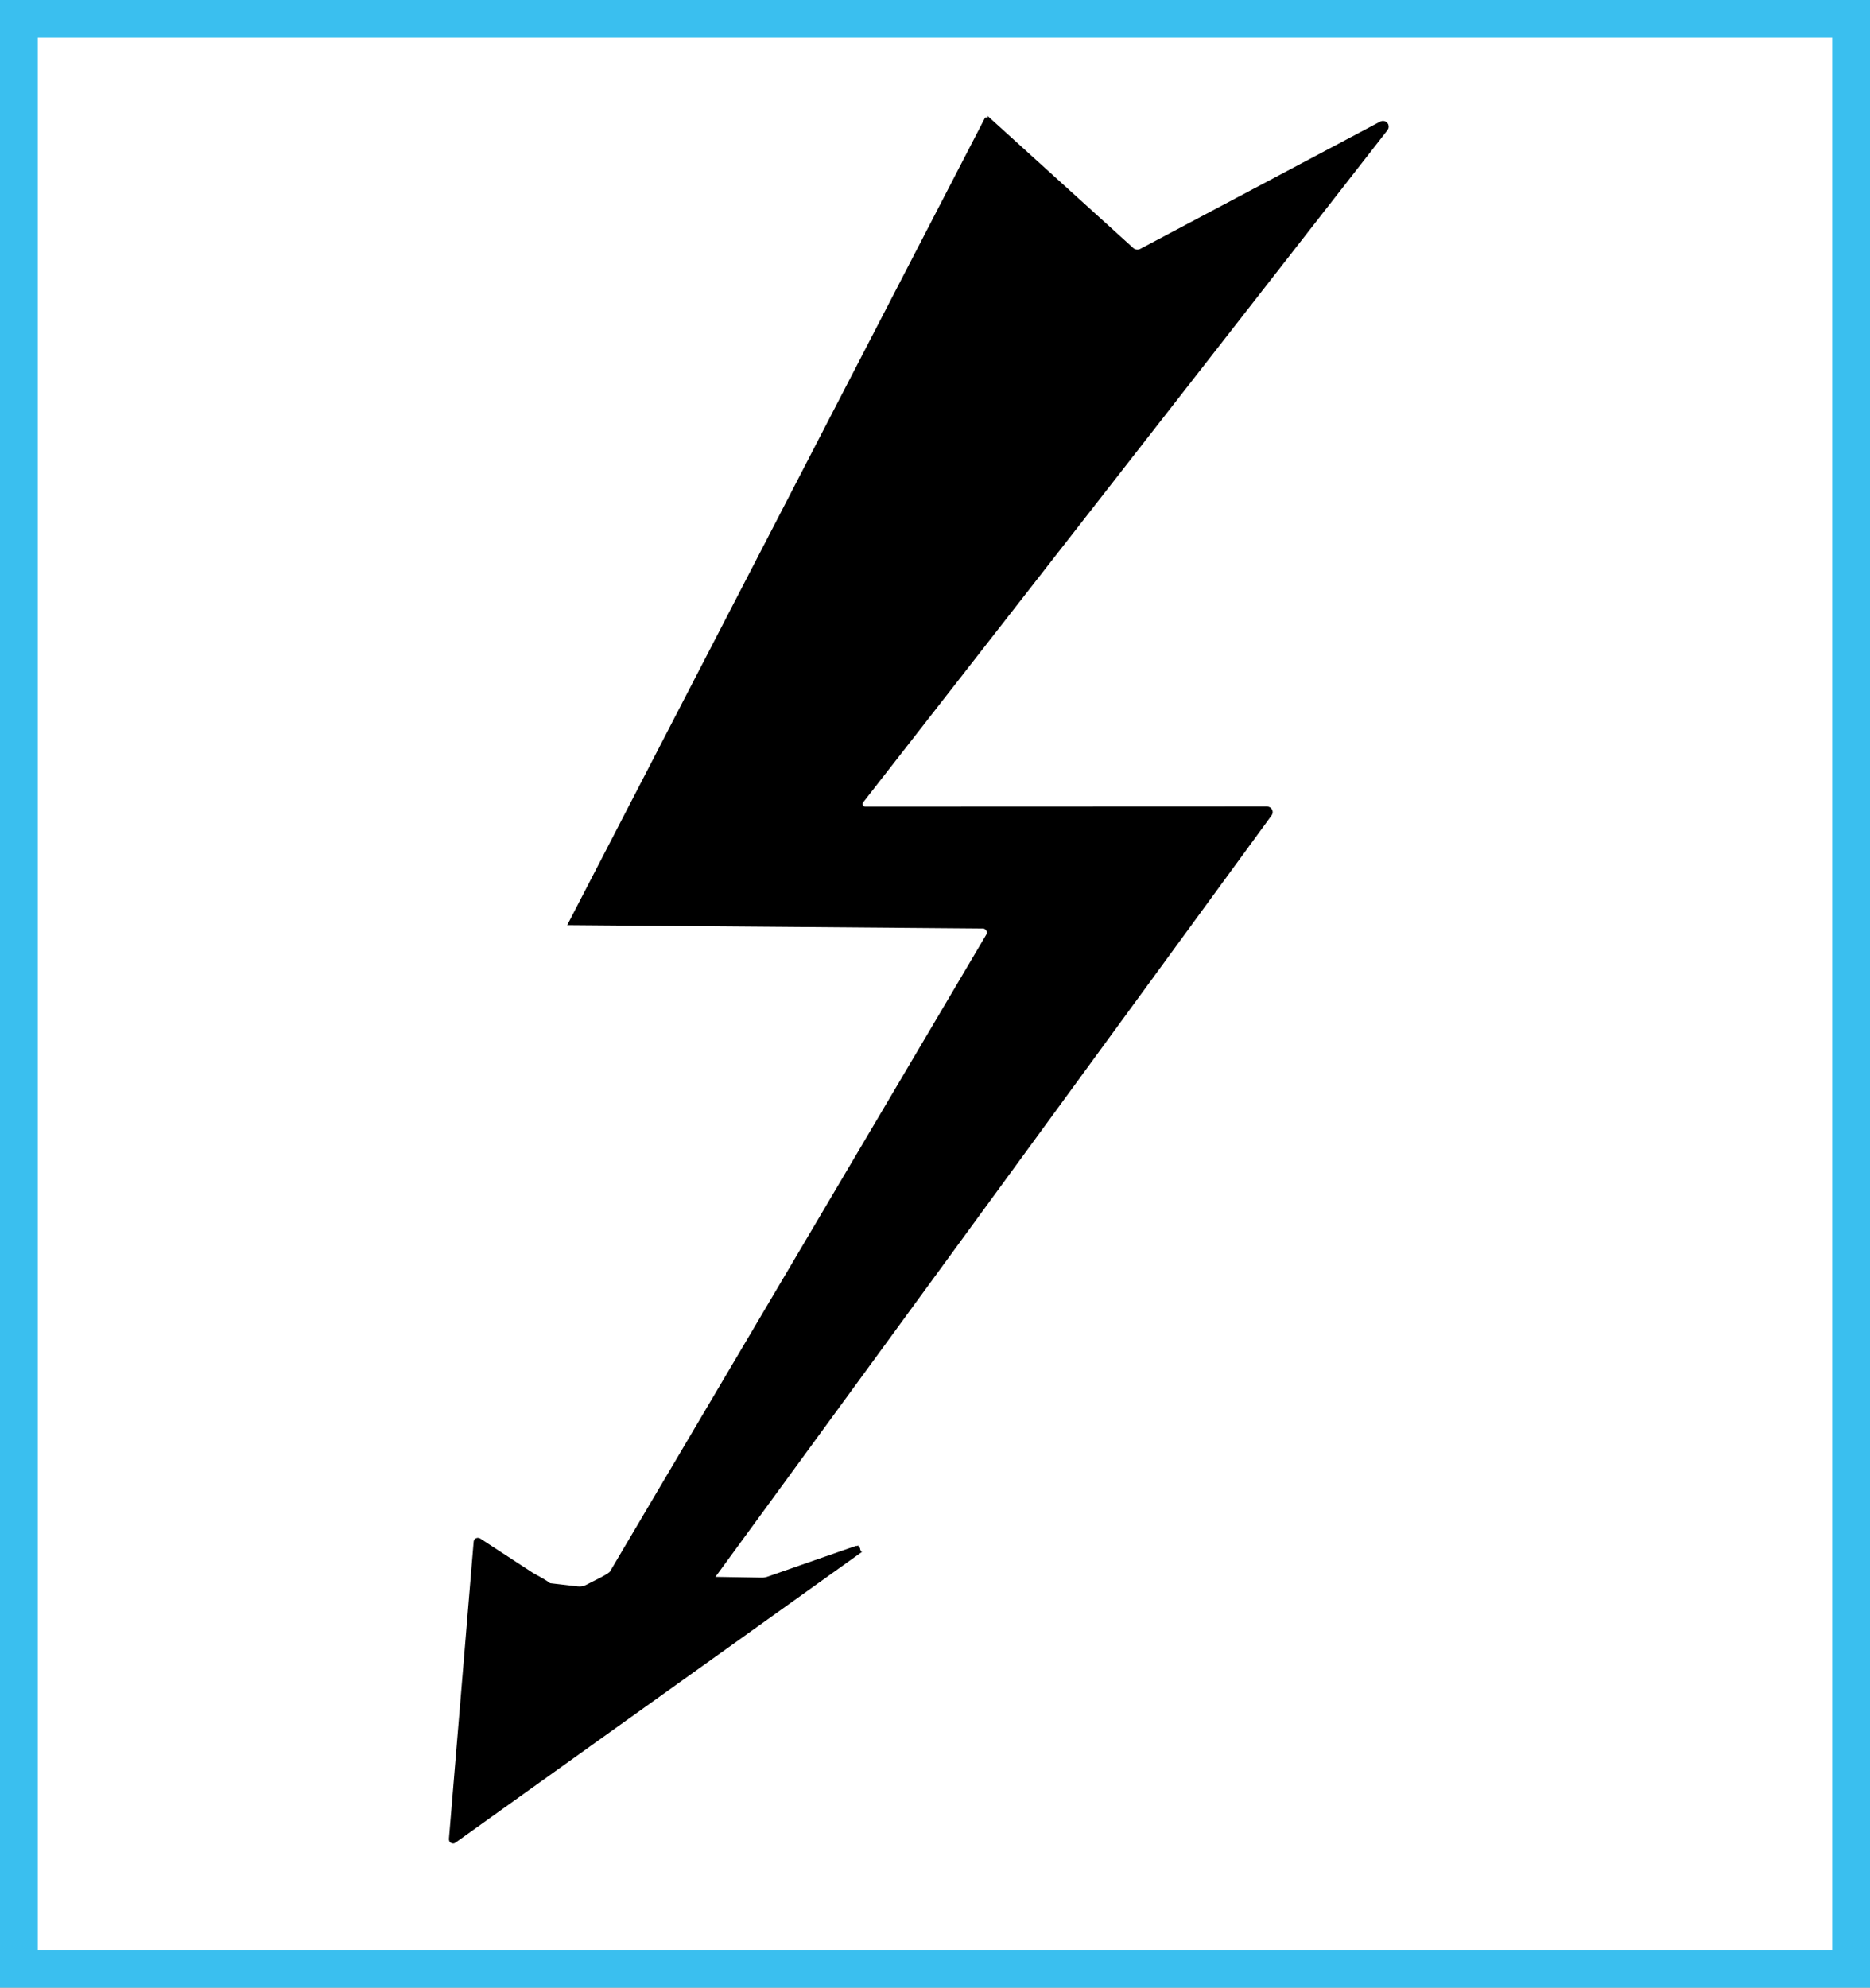 <?xml version="1.0" encoding="utf-8"?>
<!-- Generator: Adobe Illustrator 27.7.0, SVG Export Plug-In . SVG Version: 6.00 Build 0)  -->
<svg version="1.1" id="Layer_1" xmlns="http://www.w3.org/2000/svg" xmlns:xlink="http://www.w3.org/1999/xlink" x="0px" y="0px"
	 viewBox="0 0 247.23 262.71" style="enable-background:new 0 0 247.23 262.71;" xml:space="preserve">
<rect x="0" y="0" width="247.23" height="262.71" fill="#808080" stroke="none"/>
<style type="text/css">
	.st0{fill:#FFFFFF;}
	.st1{fill:#3ABFEF;}
	.st2{stroke:#000000;stroke-miterlimit:10;}
</style>
<g>
	<rect x="2.5" y="2.5" class="st0" width="242.23" height="257.71"/>
	<path class="st1" d="M242.23,5v252.71H5V5H242.23 M247.23,0H0v262.71h247.23V0L247.23,0z"/>
</g>
<path class="st2" d="M183.05,16.89l-69.32,88.84c-0.44,0.57-0.04,1.39,0.68,1.39l53.11-0.02c0.2,0,0.31,0.23,0.19,0.38L93.96,208.43
	c-0.14,0.2-0.01,0.48,0.24,0.48l6.48,0.11c0.34,0.01,0.68-0.05,1-0.17c0,0,12.11-4.23,12.06-4.19l-53.83,38.49
	c-0.03,0.02-0.06,0-0.06-0.04l3.27-39.3c0-0.05,0.05-0.07,0.09-0.05l6.88,4.49c0.29,0.21,1.53,0.79,2.26,1.35
	c0.12,0.09,0.25,0.15,0.39,0.16l3.62,0.42c0.47,0.05,0.93-0.03,1.35-0.25c1.03-0.55,3.07-1.46,3.35-1.94l49.76-84.2
	c0.42-0.72-0.13-1.61-0.96-1.57l-54.05-0.44l54.74-105.75c0.02,0,0.03,0,0.04-0.01l18.92,17.15c0.4,0.35,0.97,0.42,1.45,0.18
	l31.76-16.84C182.98,16.39,183.21,16.68,183.05,16.89z"/>
</svg>
